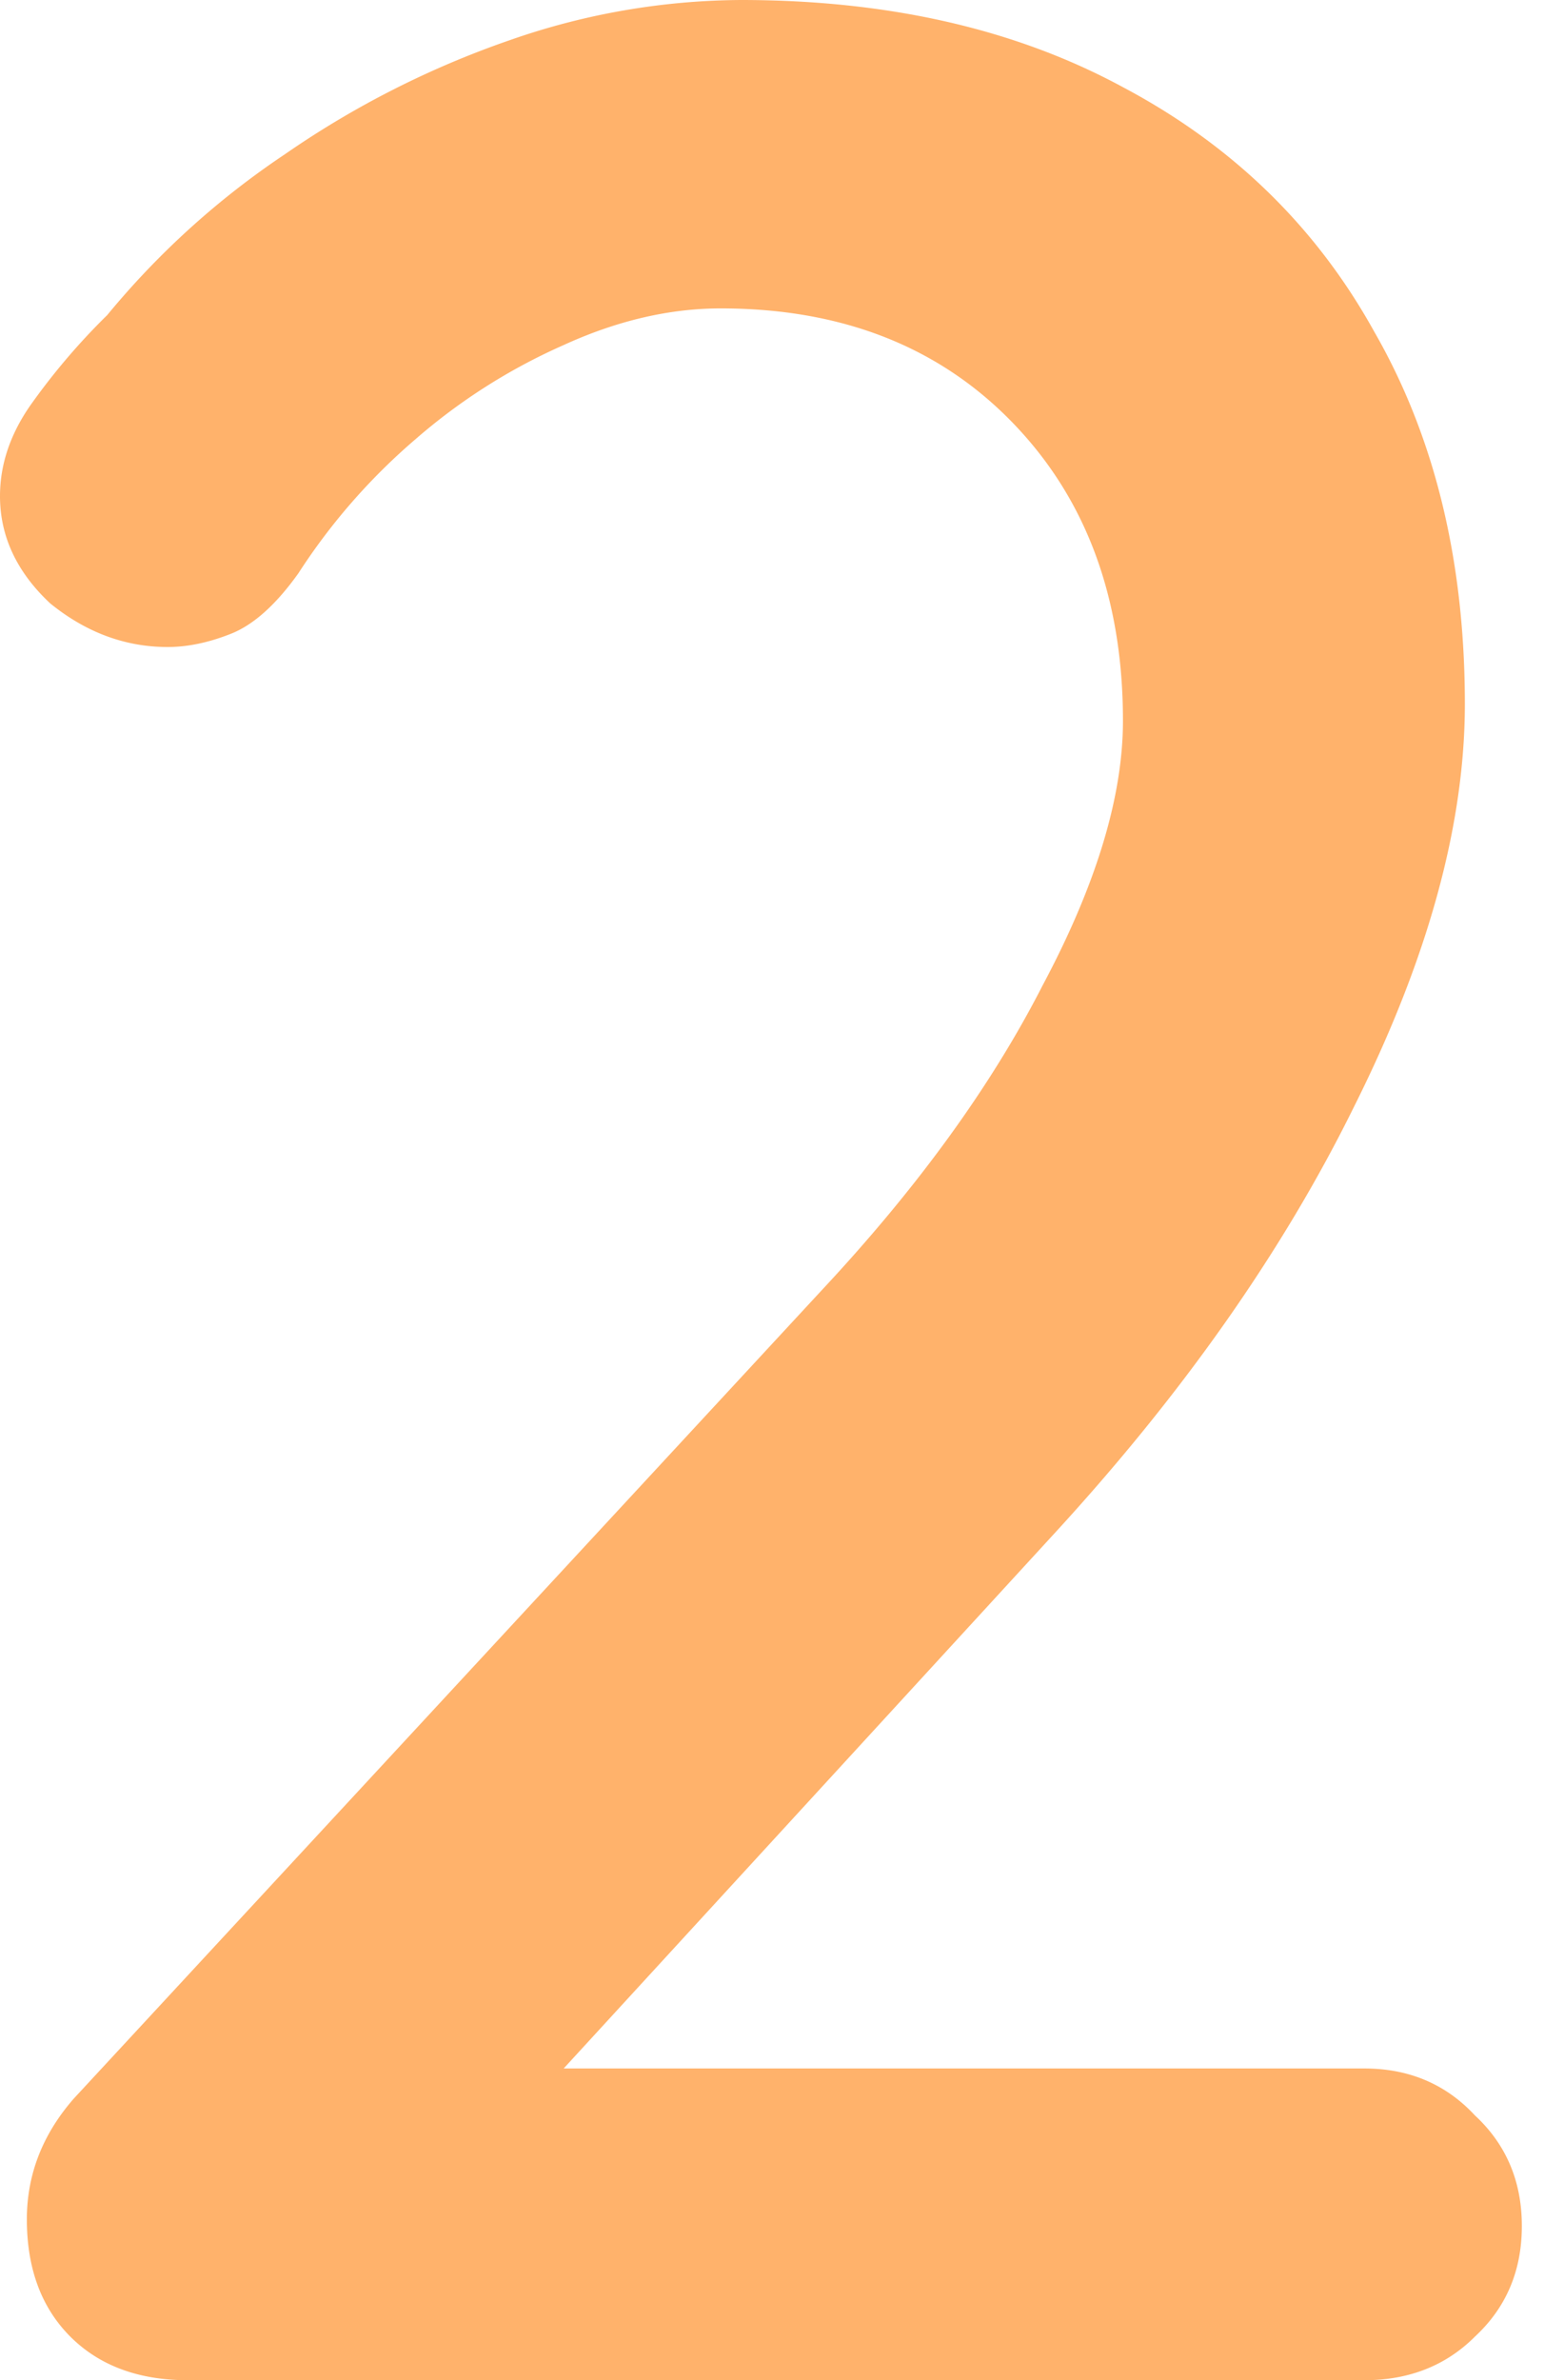 <svg width="23" height="35" fill="none" xmlns="http://www.w3.org/2000/svg"><path d="M20.063 30.416c.658 0 1.2.23 1.627.69.46.427.69.97.69 1.626 0 .658-.23 1.2-.69 1.627-.427.427-.97.641-1.627.641H2.761c-.723 0-1.299-.214-1.726-.64-.427-.428-.64-1.003-.64-1.726 0-.657.23-1.249.69-1.775l10.993-11.88c1.413-1.512 2.497-3.007 3.253-4.486.789-1.479 1.183-2.777 1.183-3.894 0-1.808-.542-3.27-1.627-4.388-1.084-1.117-2.514-1.676-4.288-1.676-.756 0-1.529.181-2.317.542a8.613 8.613 0 0 0-2.17 1.38A9.072 9.072 0 0 0 4.388 8.43c-.328.46-.657.755-.986.887-.328.131-.64.197-.936.197-.625 0-1.2-.214-1.726-.64C.246 8.413 0 7.886 0 7.295c0-.46.148-.904.444-1.331a9.757 9.757 0 0 1 1.133-1.331A12.076 12.076 0 0 1 4.19 2.268 13.603 13.603 0 0 1 7.493.592 10.426 10.426 0 0 1 10.894 0c2.17 0 4.043.427 5.62 1.282 1.61.854 2.843 2.054 3.697 3.598.888 1.545 1.331 3.369 1.331 5.472 0 1.775-.542 3.747-1.627 5.916-1.051 2.136-2.53 4.239-4.436 6.31l-7.641 8.33-.542-.492h12.767Z" fill="#FFB26B"/></svg>